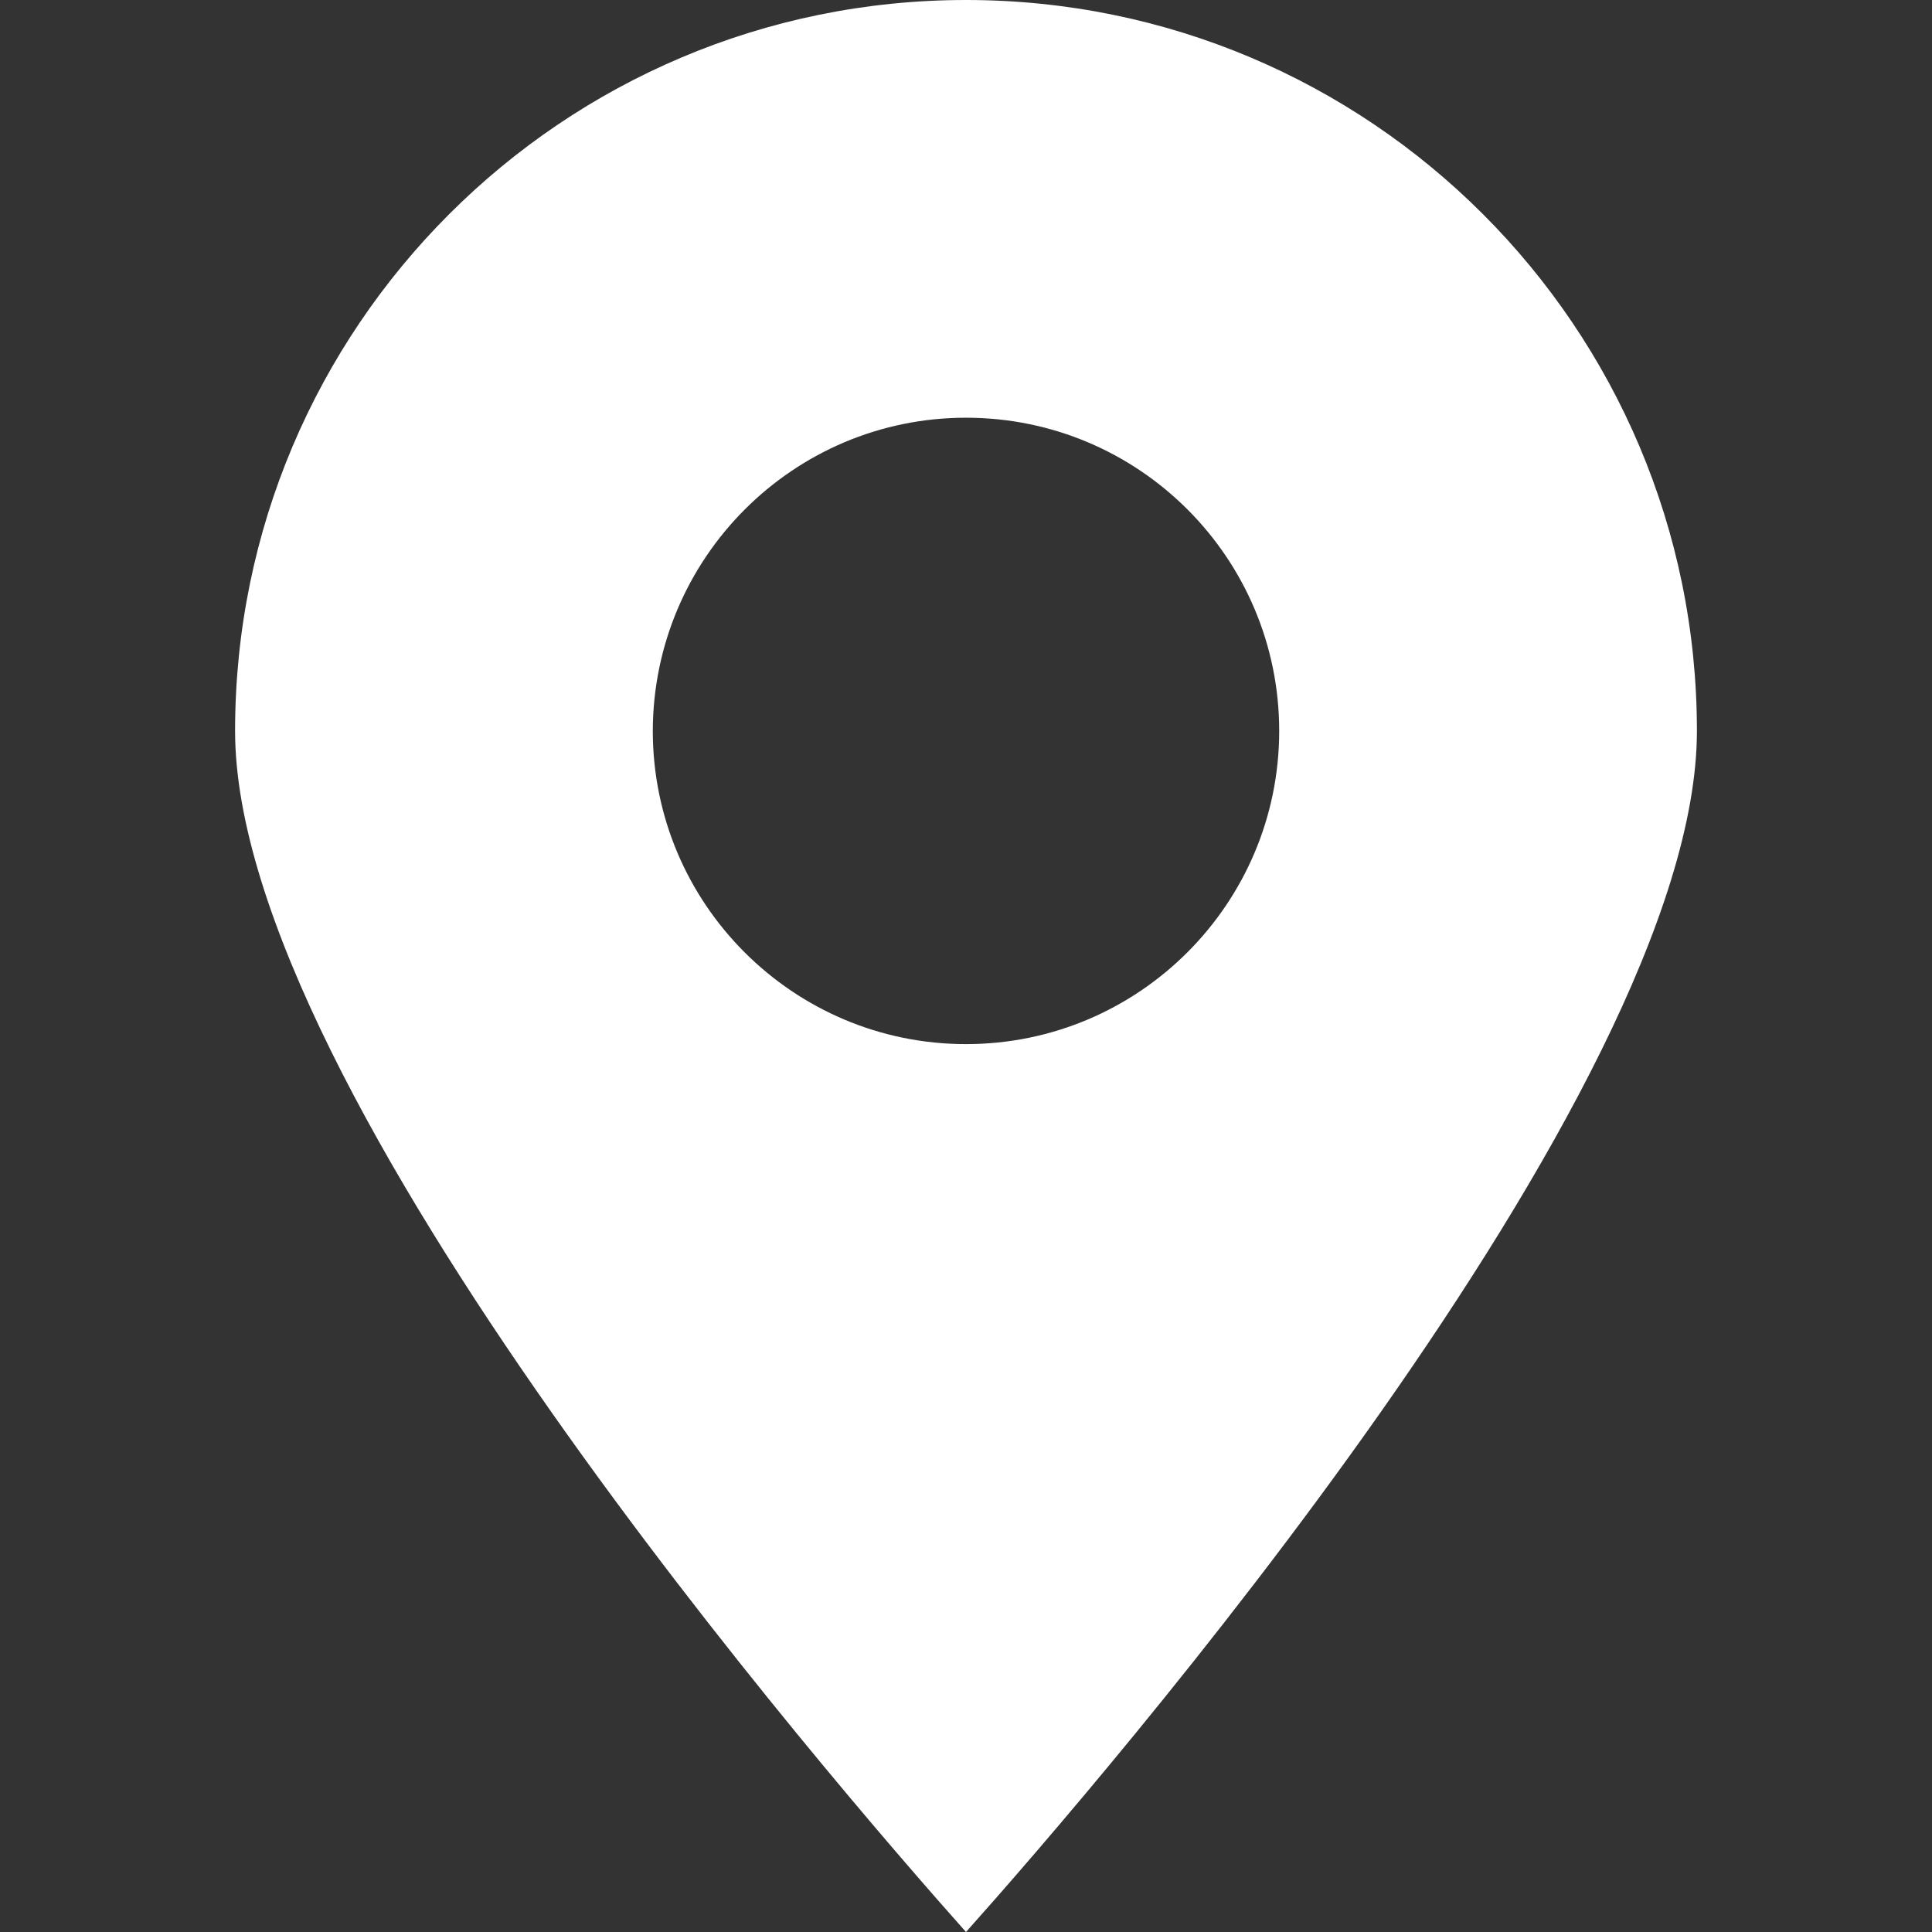 <?xml version="1.0" encoding="utf-8"?>
<!-- Generator: Adobe Illustrator 22.1.0, SVG Export Plug-In . SVG Version: 6.00 Build 0)  -->
<svg version="1.1" id="Слой_1" xmlns="http://www.w3.org/2000/svg" xmlns:xlink="http://www.w3.org/1999/xlink" x="0px" y="0px"
	 viewBox="0 0 512 512" width="15px" height="15px" style="enable-background:new 0 0 512 512;" xml:space="preserve">
<rect x="0" y="0" width="512" height="512" fill="#333333" stroke="none"/>
<style type="text/css">
	.st0{fill:#FFFFFF;}
</style>
<path class="st0" d="M256,512c35.1-39.3,193.7-222.4,193.7-318.3C449.7,86.7,363,0,256,0C149.1,0,62.3,86.7,62.3,193.7
	C62.3,289.6,221,472.7,256,512z M256,110.7c45.9,0,83,37.2,83,83s-37.2,83-83,83s-83-37.2-83-83C173.1,147.9,210.2,110.7,256,110.7z
	"/>
</svg>
